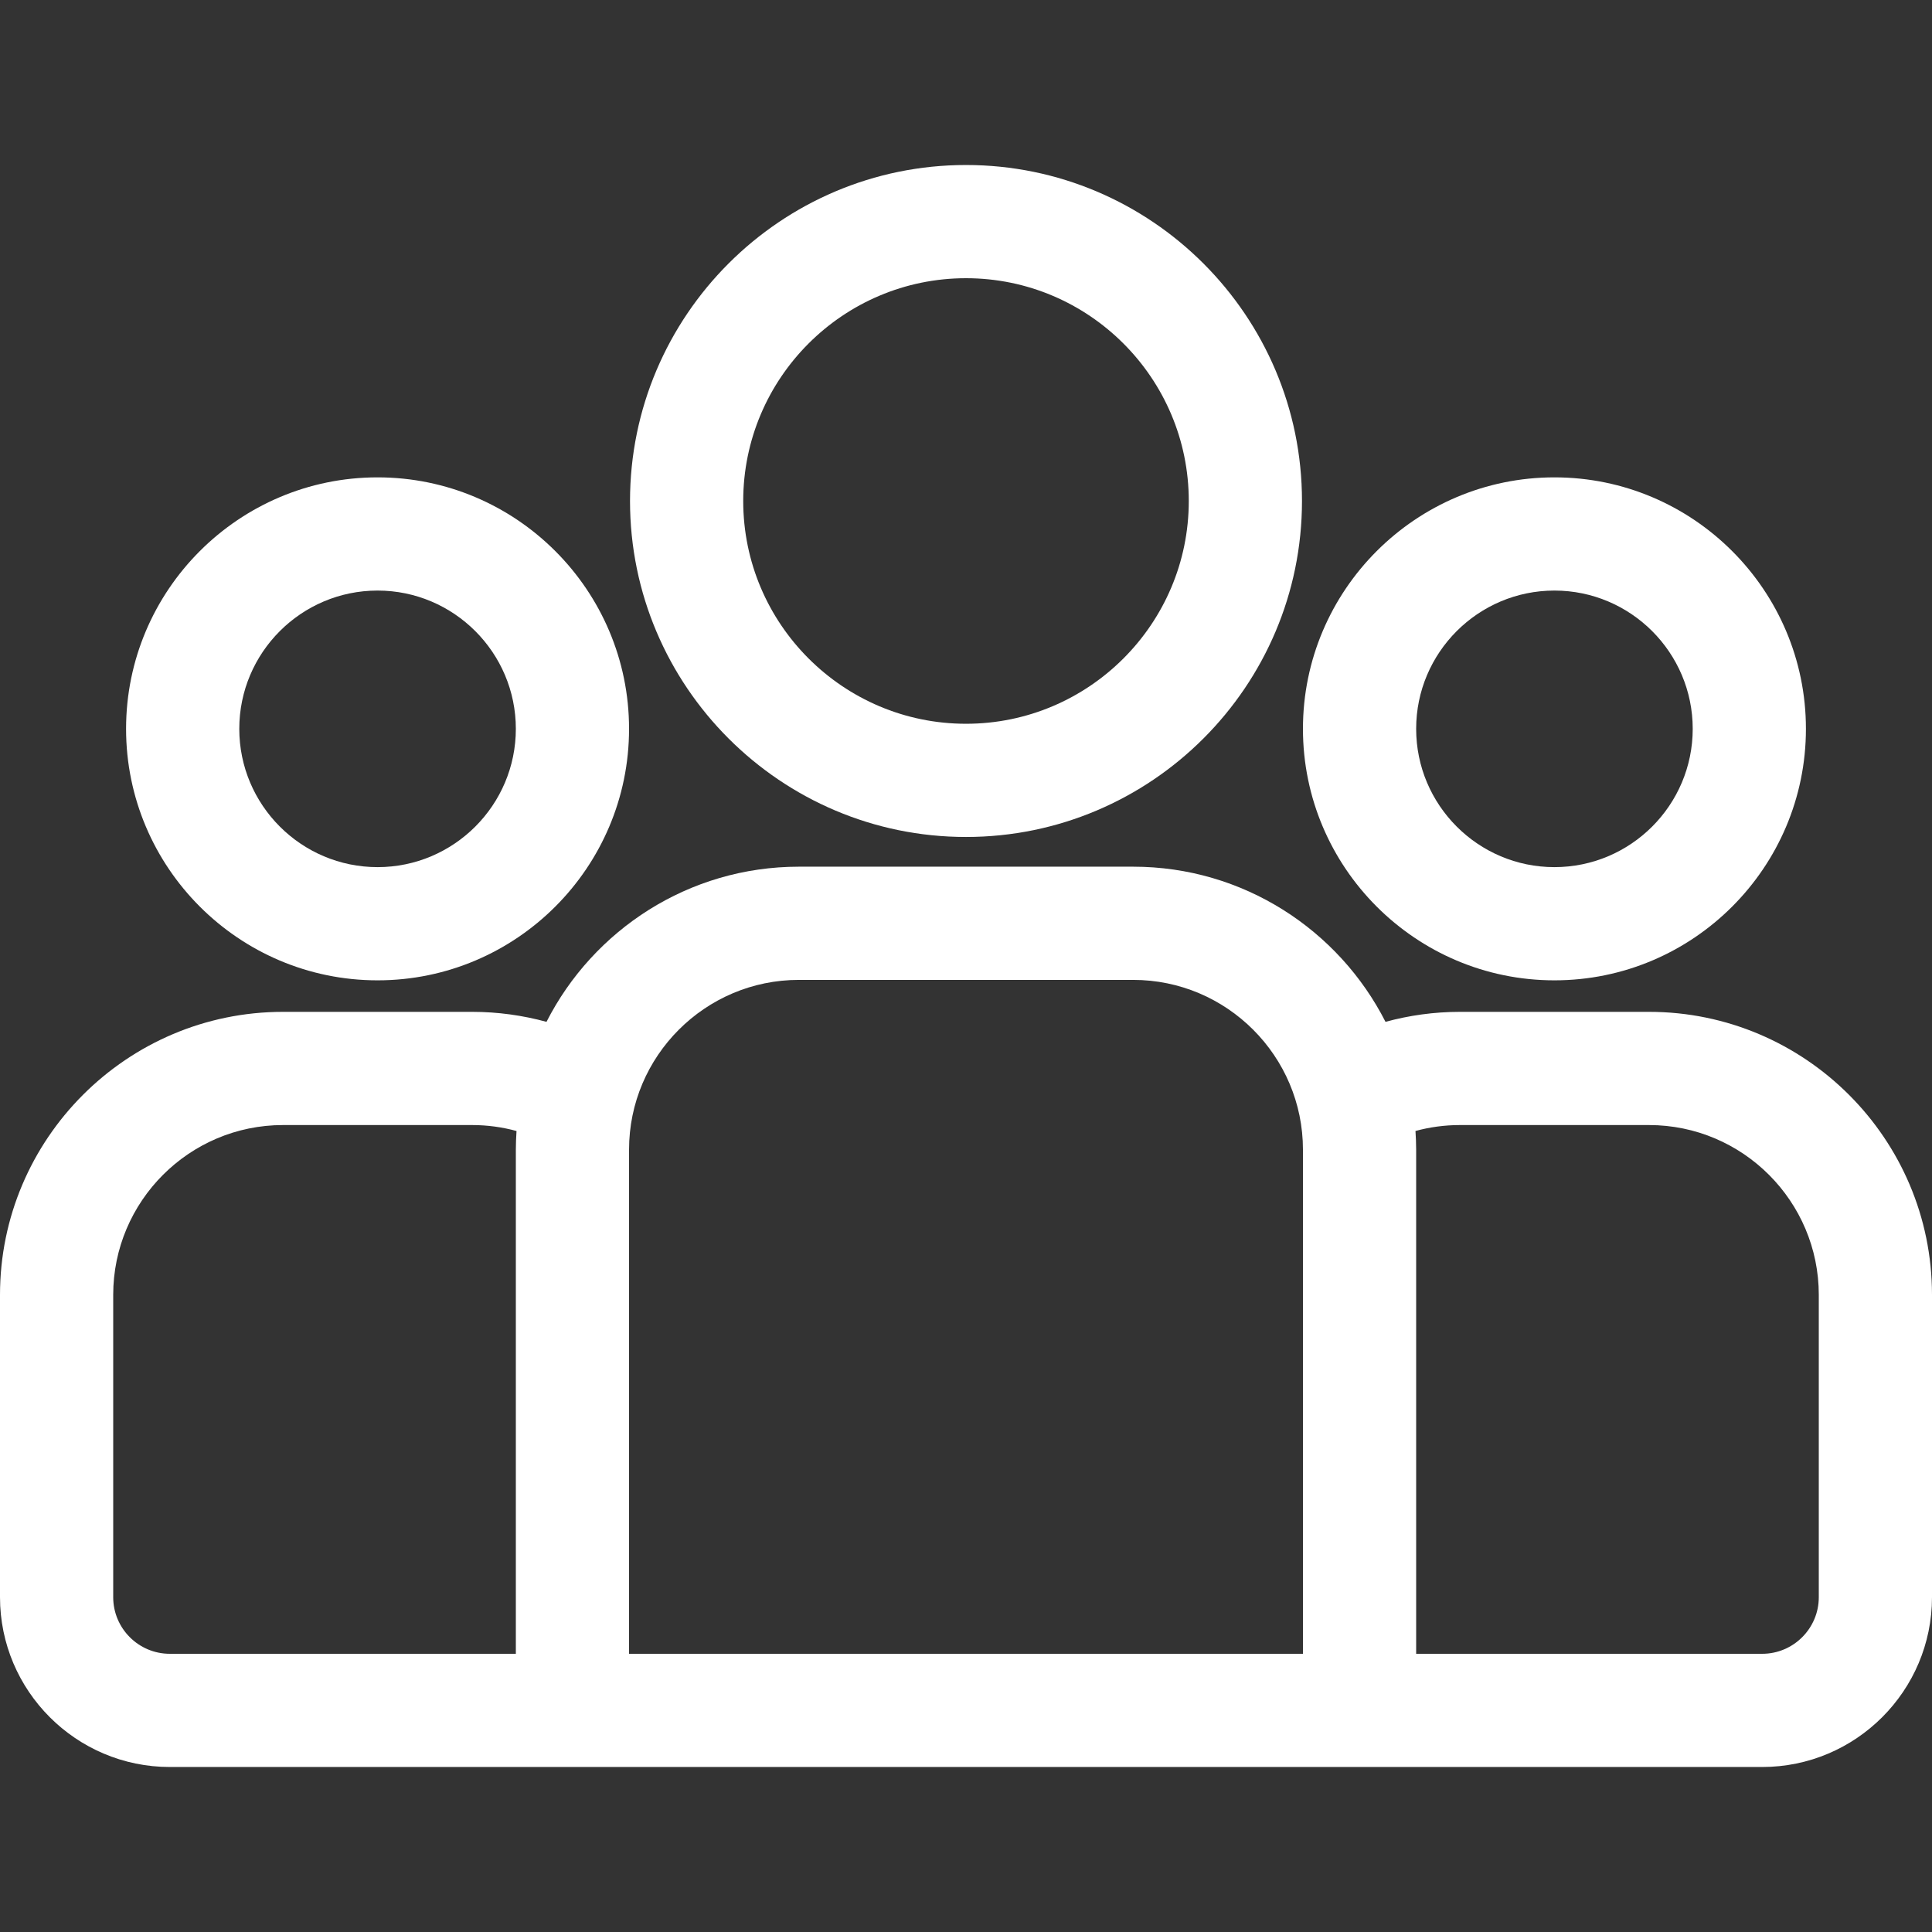 <svg xmlns="http://www.w3.org/2000/svg" viewBox="0 0 74 74" width="74" height="74">
	<rect x="0" y="0" width="74" height="74" fill="#333333" stroke="none"/>
	<path d="M63.16 38.756H55.916C54.931 38.756 53.976 38.891 53.068 39.139C51.276 35.616 47.618 33.196 43.402 33.196H30.598C26.382 33.196 22.724 35.616 20.932 39.139C20.024 38.891 19.069 38.756 18.084 38.756H10.84C4.863 38.756 0 43.619 0 49.596V61.176C0 64.762 2.918 67.68 6.504 67.68H67.496C71.082 67.68 74 64.762 74 61.176V49.596C74 43.619 69.137 38.756 63.16 38.756ZM19.758 44.036V63.344H6.504C5.308 63.344 4.336 62.371 4.336 61.176V49.596C4.336 46.01 7.254 43.092 10.84 43.092H18.084C18.672 43.092 19.242 43.172 19.784 43.32C19.769 43.557 19.758 43.795 19.758 44.036ZM49.906 63.344H24.094V44.036C24.094 40.45 27.012 37.532 30.598 37.532H43.402C46.988 37.532 49.906 40.45 49.906 44.036V63.344ZM69.664 61.176C69.664 62.371 68.692 63.344 67.496 63.344H54.242V44.036C54.242 43.795 54.231 43.556 54.216 43.319C54.758 43.172 55.328 43.092 55.916 43.092H63.16C66.746 43.092 69.664 46.01 69.664 49.596V61.176Z" fill="white"/>
	<path d="M14.462 18.284C9.15 18.284 4.829 22.605 4.829 27.916C4.829 33.228 9.15 37.549 14.462 37.549C19.773 37.549 24.094 33.228 24.094 27.916C24.094 22.605 19.773 18.284 14.462 18.284ZM14.462 33.213C11.541 33.213 9.165 30.837 9.165 27.916C9.165 24.996 11.541 22.62 14.462 22.62C17.382 22.62 19.758 24.996 19.758 27.916C19.758 30.837 17.382 33.213 14.462 33.213Z" fill="white"/>
	<path d="M37 6.32C29.904 6.32 24.131 12.093 24.131 19.189C24.131 26.285 29.904 32.058 37 32.058C44.096 32.058 49.869 26.285 49.869 19.189C49.869 12.093 44.096 6.32 37 6.32ZM37 27.722C32.295 27.722 28.467 23.894 28.467 19.189C28.467 14.484 32.295 10.656 37 10.656C41.705 10.656 45.533 14.484 45.533 19.189C45.533 23.894 41.705 27.722 37 27.722Z" fill="white"/>
	<path d="M59.538 18.284C54.227 18.284 49.906 22.605 49.906 27.916C49.906 33.228 54.227 37.549 59.538 37.549C64.85 37.549 69.171 33.228 69.171 27.916C69.171 22.605 64.85 18.284 59.538 18.284ZM59.538 33.213C56.618 33.213 54.242 30.837 54.242 27.916C54.242 24.996 56.618 22.62 59.538 22.62C62.459 22.62 64.835 24.996 64.835 27.916C64.835 30.837 62.459 33.213 59.538 33.213Z" fill="white"/>
</svg>
